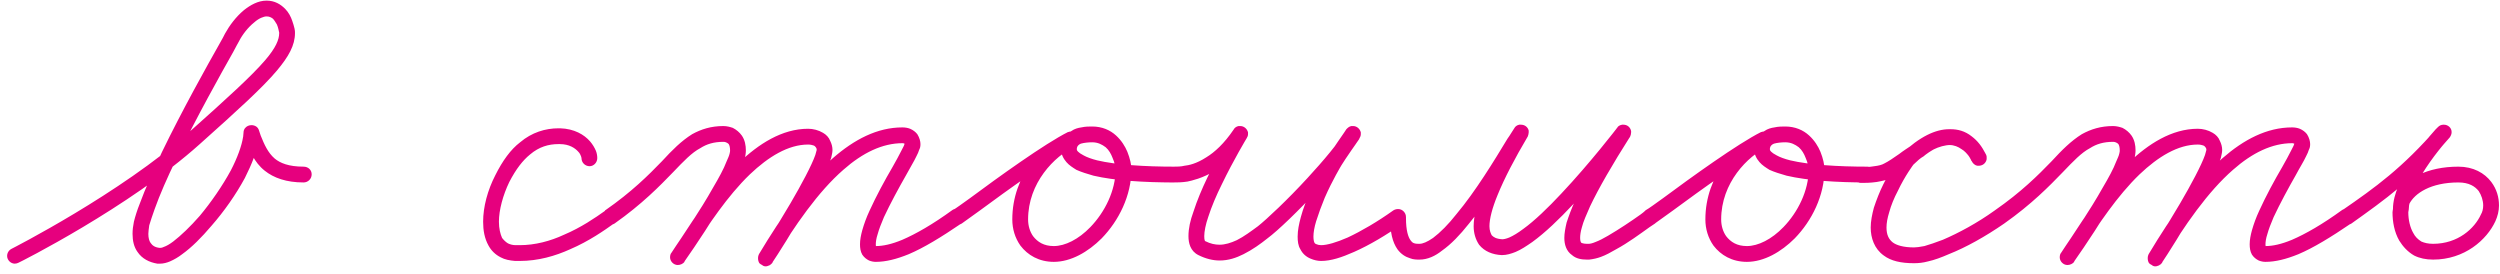 <?xml version="1.0" encoding="UTF-8"?> <svg xmlns="http://www.w3.org/2000/svg" width="338" height="37" viewBox="0 0 338 37" fill="none"><path d="M2.488 35.525C2.366 35.586 2.183 35.647 2 35.647C1.451 35.647 0.963 35.159 0.963 34.61C0.963 34.183 1.207 33.817 1.573 33.634C1.573 33.634 16.335 26.131 25.607 17.835C30.731 13.26 34.025 10.271 35.855 8.136C37.319 6.428 37.746 5.33 37.746 4.476V4.415C37.685 4.171 37.624 3.744 37.441 3.317C37.258 3.012 37.075 2.707 36.892 2.524C36.648 2.341 36.404 2.219 36.038 2.219C35.672 2.219 35.001 2.463 34.391 3.012C33.537 3.683 32.744 4.72 32.317 5.574C32.195 5.818 31.89 6.306 31.524 7.038C29.938 9.844 26.522 15.944 23.838 21.495C22.618 23.996 21.581 26.375 20.91 28.266C20.605 29.12 20.361 29.852 20.178 30.462C20.117 30.95 20.056 31.316 20.056 31.621C20.056 32.17 20.178 32.597 20.361 32.841C20.605 33.207 20.971 33.451 21.581 33.512C21.581 33.512 21.581 33.512 21.642 33.512C21.703 33.512 21.886 33.512 22.13 33.39C22.496 33.268 22.923 33.024 23.411 32.658C24.448 31.865 25.729 30.645 27.01 29.181C28.535 27.351 30.06 25.155 31.219 23.02C32.073 21.373 32.683 19.726 32.866 18.506V18.567L32.927 17.896C32.927 17.713 32.988 17.53 33.11 17.347C33.354 17.042 33.659 16.92 34.025 16.92C34.208 16.92 34.452 16.981 34.635 17.103C34.818 17.225 34.94 17.408 35.001 17.591C35.062 17.835 35.184 18.079 35.245 18.323C35.733 19.543 36.221 20.641 37.136 21.434C37.868 22.044 39.027 22.532 41.04 22.532C41.65 22.532 42.138 22.959 42.138 23.569C42.138 24.179 41.65 24.667 41.04 24.667C38.722 24.667 37.014 24.057 35.794 23.081C34.33 21.922 33.72 20.275 33.293 19.055C33.171 18.811 33.11 18.628 32.988 18.384L35.062 18.079L35.001 18.75V18.811C34.757 20.458 34.025 22.227 33.11 24.057C31.89 26.314 30.304 28.571 28.596 30.523C27.254 32.109 25.912 33.451 24.631 34.366C24.082 34.793 23.533 35.098 22.984 35.342C22.557 35.525 22.069 35.647 21.642 35.647C21.52 35.647 21.398 35.647 21.276 35.647C20.178 35.464 19.202 34.976 18.592 34.061C18.104 33.39 17.921 32.536 17.921 31.621C17.921 31.072 17.982 30.584 18.104 29.974C18.287 29.242 18.531 28.449 18.897 27.534C19.629 25.521 20.727 23.081 21.886 20.58C24.631 14.907 28.047 8.807 29.633 6.001C30.06 5.269 30.304 4.781 30.426 4.537C31.036 3.439 31.89 2.28 32.988 1.365C33.842 0.694 34.879 0.084 36.038 0.084C37.136 0.084 37.929 0.572 38.539 1.182C39.027 1.67 39.332 2.28 39.515 2.829C39.637 3.195 39.759 3.561 39.82 3.866C39.881 4.11 39.881 4.293 39.881 4.476C39.881 6.123 39.027 7.648 37.441 9.539C35.489 11.857 32.195 14.846 27.01 19.482C17.494 28.022 2.549 35.525 2.488 35.525ZM80.752 21.373C80.752 21.983 80.264 22.471 79.715 22.471C79.105 22.471 78.617 21.983 78.617 21.373C78.617 21.373 78.617 21.312 78.556 21.129C78.495 20.946 78.373 20.702 78.19 20.519C77.763 20.031 76.97 19.482 75.689 19.482C75.628 19.482 75.567 19.482 75.506 19.482C74.164 19.482 72.883 19.848 71.663 20.885C70.687 21.678 69.772 22.837 68.857 24.606C68.003 26.375 67.454 28.388 67.454 29.974C67.454 30.889 67.637 31.621 67.881 32.17C68.125 32.475 68.369 32.719 68.674 32.902C68.918 33.024 69.284 33.146 69.711 33.146C69.894 33.146 70.077 33.146 70.26 33.146C72.334 33.146 74.408 32.597 76.238 31.743C78.556 30.767 80.508 29.425 81.789 28.51V28.449C81.972 28.388 82.216 28.266 82.399 28.266C83.009 28.266 83.497 28.754 83.497 29.364C83.497 29.73 83.314 30.035 83.07 30.218H83.009C81.728 31.133 79.654 32.597 77.092 33.695C75.079 34.61 72.761 35.281 70.26 35.281C70.016 35.281 69.833 35.281 69.65 35.281C68.918 35.22 68.247 35.098 67.698 34.793C66.966 34.427 66.417 33.878 66.051 33.207C65.502 32.231 65.319 31.133 65.319 29.974C65.319 27.961 65.929 25.704 66.966 23.691C67.942 21.739 69.04 20.214 70.321 19.238C71.907 17.896 73.737 17.347 75.506 17.347C75.628 17.347 75.689 17.347 75.75 17.347C77.641 17.408 78.983 18.201 79.776 19.116C80.142 19.543 80.386 19.97 80.569 20.397C80.691 20.702 80.752 21.068 80.752 21.373ZM83.09 30.218C82.906 30.34 82.662 30.401 82.418 30.401C81.87 30.401 81.382 29.974 81.382 29.364C81.382 28.998 81.564 28.693 81.808 28.51V28.449C85.407 25.948 87.665 23.691 89.495 21.8C90.897 20.275 92.118 19.055 93.582 18.14C94.802 17.469 96.144 17.042 97.79 17.042C98.278 17.042 98.706 17.164 99.072 17.286C99.559 17.53 99.987 17.896 100.291 18.323C100.718 18.933 100.84 19.665 100.84 20.336C100.84 20.702 100.779 21.007 100.718 21.373C100.596 21.8 100.413 22.227 100.23 22.715C99.743 23.813 99.072 25.094 98.218 26.497C96.448 29.608 94.13 33.085 92.544 35.342V35.403C92.362 35.647 91.996 35.83 91.629 35.83C91.081 35.83 90.593 35.342 90.593 34.793C90.593 34.549 90.653 34.305 90.775 34.183C91.141 33.634 91.569 32.963 92.118 32.17C93.948 29.364 96.632 25.216 99.925 21.983C102.548 19.482 105.72 17.408 109.258 17.408C109.929 17.408 110.661 17.591 111.271 17.957C111.698 18.201 112.064 18.567 112.247 19.055C112.43 19.421 112.552 19.848 112.552 20.275C112.552 20.702 112.43 21.007 112.369 21.373C112.186 21.861 112.003 22.349 111.698 22.898C111.149 24.179 110.295 25.765 109.38 27.351C107.367 30.95 104.988 34.671 104.439 35.464C104.439 35.525 104.5 35.464 104.378 35.586C104.317 35.647 104.317 35.647 104.195 35.769C104.134 35.769 104.073 35.83 104.012 35.891C103.89 35.891 103.768 36.013 103.524 36.013C103.341 36.013 103.158 35.952 103.036 35.83C102.914 35.769 102.792 35.708 102.67 35.586C102.548 35.403 102.487 35.159 102.487 34.915C102.487 34.671 102.548 34.488 102.609 34.366C105.72 29.181 108.953 24.545 112.613 21.373C115.48 18.872 118.591 17.225 122.007 17.225C122.373 17.225 122.739 17.286 123.044 17.408C123.471 17.591 123.776 17.835 124.02 18.14C124.325 18.628 124.447 19.116 124.447 19.482C124.447 19.848 124.386 20.031 124.264 20.275C124.203 20.519 124.081 20.763 123.898 21.129C123.593 21.8 123.044 22.654 122.495 23.691C121.519 25.399 120.36 27.534 119.506 29.364C119.14 30.218 118.835 31.011 118.652 31.682C118.469 32.231 118.408 32.719 118.408 33.024C118.408 33.329 118.469 33.39 118.469 33.39L118.347 33.268C118.347 33.268 118.347 33.268 118.408 33.268C119.384 33.268 120.543 33.024 122.007 32.414C123.837 31.621 126.094 30.34 128.778 28.388C128.961 28.266 129.205 28.205 129.388 28.205C129.998 28.205 130.486 28.693 130.486 29.242C130.486 29.608 130.303 29.974 130.059 30.157C127.192 32.109 124.874 33.512 122.861 34.366C121.214 35.037 119.75 35.403 118.408 35.403C118.103 35.403 117.798 35.342 117.493 35.22C117.127 35.037 116.822 34.793 116.578 34.427C116.334 34 116.273 33.512 116.273 33.024C116.273 32.414 116.395 31.804 116.578 31.133C116.822 30.279 117.127 29.425 117.554 28.51C118.469 26.497 119.628 24.362 120.665 22.593C121.153 21.739 121.58 20.946 121.885 20.336C122.129 19.909 122.312 19.482 122.312 19.421V19.482V19.421C122.312 19.421 122.312 19.421 122.251 19.421C122.19 19.36 122.129 19.36 122.007 19.36C119.323 19.36 116.639 20.641 114.016 22.959C110.661 25.887 107.489 30.401 104.439 35.464L104.622 34.915L103.524 33.878L102.67 34.305C103.097 33.634 105.049 30.584 106.879 27.473C108.343 24.972 109.746 22.349 110.234 20.946L110.417 20.275C110.417 20.092 110.356 19.97 110.295 19.909C110.234 19.848 110.173 19.726 109.99 19.665C109.807 19.604 109.563 19.543 109.258 19.543C106.574 19.543 103.89 21.19 101.389 23.569C98.34 26.497 95.716 30.523 93.886 33.329C93.398 34.122 92.91 34.793 92.544 35.342L90.775 34.183C92.3 31.926 94.68 28.449 96.388 25.399C97.18 24.057 97.852 22.837 98.218 21.861C98.4 21.434 98.584 21.068 98.644 20.763C98.706 20.58 98.706 20.397 98.706 20.336C98.706 19.97 98.644 19.665 98.522 19.482C98.462 19.421 98.4 19.36 98.278 19.299C98.156 19.238 98.034 19.177 97.79 19.177C96.51 19.177 95.534 19.482 94.68 20.031C93.52 20.641 92.422 21.8 91.019 23.264C89.189 25.155 86.811 27.595 83.09 30.218ZM130.031 30.218C129.848 30.34 129.604 30.401 129.36 30.401C128.811 30.401 128.323 29.974 128.323 29.364C128.323 28.998 128.506 28.693 128.75 28.51V28.449C129.299 28.144 130.092 27.534 131.129 26.802C134.911 23.996 141.255 19.421 144.427 17.835L145.342 19.787C142.536 21.129 138.998 24.728 138.998 29.669C138.998 30.523 139.242 31.316 139.669 31.926C140.279 32.719 141.133 33.268 142.475 33.268C144 33.268 145.83 32.353 147.416 30.706C149.368 28.693 150.832 25.765 150.832 22.898C150.832 22.654 150.71 21.983 150.405 21.312C150.222 20.824 149.917 20.275 149.49 19.909C149.002 19.543 148.453 19.238 147.66 19.238C147.172 19.238 146.562 19.299 146.135 19.421C145.83 19.543 145.708 19.726 145.647 19.848C145.586 19.97 145.586 20.092 145.586 20.153C145.586 20.275 145.586 20.336 145.769 20.519C145.891 20.641 146.135 20.824 146.501 21.007C146.928 21.251 147.599 21.495 148.331 21.678C150.893 22.288 154.797 22.532 158.762 22.532C159.311 22.532 159.799 23.02 159.799 23.569C159.799 24.179 159.311 24.667 158.762 24.667C154.675 24.667 150.71 24.423 147.843 23.752C146.989 23.508 146.196 23.264 145.525 22.959C145.037 22.654 144.549 22.349 144.183 21.922C143.756 21.434 143.451 20.824 143.451 20.153C143.451 19.787 143.512 19.482 143.634 19.177C143.878 18.506 144.366 18.018 144.854 17.713C145.281 17.408 145.769 17.286 146.196 17.225C146.745 17.103 147.233 17.103 147.66 17.103C149.002 17.103 150.1 17.591 150.893 18.323C151.625 18.994 152.113 19.787 152.418 20.519C152.784 21.434 152.967 22.288 152.967 22.898C152.967 26.436 151.259 29.852 148.941 32.231C147.111 34.061 144.793 35.403 142.475 35.403C140.462 35.403 138.937 34.488 137.961 33.207C137.229 32.17 136.863 30.95 136.863 29.669C136.863 23.63 141.011 19.421 144.488 17.835C144.61 17.774 144.732 17.774 144.915 17.774C145.037 17.774 145.159 17.774 145.281 17.835C145.708 17.957 145.952 18.384 145.952 18.811C145.952 18.933 145.952 19.055 145.891 19.177C145.83 19.421 145.647 19.665 145.403 19.787C142.536 21.129 136.131 25.765 132.41 28.51C131.373 29.242 130.519 29.852 130.031 30.218ZM158.118 24.667C157.508 24.667 157.081 24.179 157.081 23.569C157.081 23.02 157.569 22.532 158.118 22.532C158.179 22.532 158.179 22.532 158.179 22.532C158.179 22.532 158.362 22.532 158.667 22.532C159.033 22.532 159.704 22.532 160.131 22.41C160.68 22.349 161.717 22.166 163.12 21.251C164.218 20.58 165.499 19.421 166.78 17.53C166.902 17.286 167.146 17.103 167.451 17.042C167.512 17.042 167.573 17.042 167.695 17.042C168.183 17.042 168.61 17.408 168.732 17.896C168.732 17.957 168.732 18.018 168.732 18.14C168.732 18.323 168.671 18.506 168.549 18.689C168.549 18.689 166.78 21.617 165.194 24.911C164.462 26.375 163.791 27.961 163.364 29.303C162.998 30.34 162.815 31.316 162.815 31.926C162.815 32.536 162.937 32.597 162.937 32.597C163.669 32.963 164.279 33.085 164.889 33.085C165.621 33.085 166.414 32.841 167.207 32.475C168.183 31.987 169.159 31.255 170.074 30.584C171.233 29.669 174.1 26.985 176.784 24.057C178.919 21.739 180.993 19.299 182.03 17.53L183.799 18.75C183.799 18.75 181.786 21.617 181.359 22.349C181.359 22.349 180.139 24.362 179.102 26.741C178.675 27.778 178.248 28.937 177.943 29.913C177.699 30.706 177.577 31.438 177.577 31.987C177.577 32.353 177.638 32.658 177.699 32.78C177.76 32.902 177.821 32.963 178.004 33.024C178.126 33.085 178.37 33.146 178.614 33.146C179.407 33.146 180.688 32.78 182.213 32.109C184.043 31.255 186.239 29.974 188.374 28.449C188.557 28.327 188.801 28.266 188.984 28.266C189.594 28.266 190.082 28.754 190.082 29.303C190.082 29.669 189.899 30.035 189.655 30.218C187.398 31.804 185.141 33.146 183.067 34.061C181.42 34.793 179.956 35.281 178.614 35.281C178.126 35.281 177.638 35.159 177.211 34.976C176.601 34.732 176.113 34.305 175.808 33.695C175.503 33.207 175.442 32.597 175.442 31.987C175.442 31.133 175.625 30.279 175.869 29.364C176.174 28.205 176.662 26.985 177.15 25.887C178.248 23.386 179.468 21.312 179.468 21.312C180.017 20.336 182.03 17.53 182.03 17.469C182.213 17.286 182.396 17.103 182.701 17.042C182.762 17.042 182.823 17.042 182.945 17.042C183.433 17.042 183.86 17.408 183.982 17.896C183.982 17.957 183.982 18.018 183.982 18.14C183.982 18.323 183.921 18.506 183.799 18.689C182.64 20.641 180.505 23.142 178.309 25.521C175.564 28.51 172.758 31.194 171.355 32.231C170.44 32.963 169.342 33.756 168.122 34.366C167.146 34.854 166.109 35.22 164.889 35.22C163.974 35.22 162.998 34.976 162.022 34.488C160.924 33.939 160.68 32.841 160.68 31.926C160.68 30.889 160.924 29.791 161.351 28.632C161.839 27.107 162.51 25.521 163.242 23.996C164.889 20.58 166.719 17.591 166.78 17.53L168.549 18.689C167.146 20.824 165.621 22.227 164.279 23.081C162.571 24.118 161.107 24.423 160.558 24.545C159.826 24.667 159.094 24.667 158.667 24.667C158.301 24.667 158.118 24.667 158.118 24.667ZM187.953 29.364C187.953 28.754 188.441 28.266 189.051 28.266C189.6 28.266 190.088 28.754 190.088 29.364C190.088 29.364 190.088 29.425 190.088 29.486C190.088 31.194 190.393 32.048 190.698 32.475C190.881 32.719 191.003 32.841 191.247 32.902C191.43 32.963 191.674 32.963 191.918 32.963C192.345 32.963 192.955 32.719 193.748 32.17C194.724 31.438 195.822 30.34 196.92 28.937C199.482 25.887 202.044 21.678 203.813 18.75C204.179 18.262 204.423 17.774 204.728 17.347C204.85 17.103 205.094 16.92 205.399 16.859C205.46 16.859 205.521 16.859 205.643 16.859C206.131 16.859 206.558 17.164 206.68 17.652C206.68 17.713 206.68 17.835 206.68 17.896C206.68 18.079 206.619 18.262 206.558 18.445C204.789 21.434 203.386 24.118 202.471 26.375C201.739 28.144 201.373 29.608 201.373 30.584C201.373 31.194 201.556 31.56 201.678 31.804C201.922 32.048 202.227 32.292 203.142 32.353H203.081C203.264 32.353 203.63 32.292 204.057 32.109C204.606 31.865 205.216 31.499 205.948 30.95C207.473 29.852 209.303 28.083 211.072 26.192C215.037 21.983 218.636 17.286 218.636 17.286C218.758 17.042 219.002 16.92 219.307 16.859C219.368 16.859 219.429 16.859 219.49 16.859C219.978 16.859 220.405 17.164 220.527 17.713C220.527 17.774 220.527 17.835 220.527 17.896C220.527 18.079 220.466 18.323 220.405 18.445C217.965 22.288 216.135 25.46 214.976 27.9C214.488 28.998 214.061 29.974 213.878 30.706C213.695 31.316 213.634 31.804 213.634 32.17C213.634 32.658 213.756 32.78 213.817 32.841C213.878 32.841 214.061 32.963 214.549 32.963C214.61 32.963 214.671 32.963 214.793 32.963C214.976 32.963 215.281 32.902 215.708 32.719C216.196 32.536 216.806 32.231 217.416 31.865C218.88 31.011 220.527 29.913 221.808 28.998C222.052 28.815 222.296 28.632 222.479 28.449C222.662 28.388 222.906 28.266 223.089 28.266C223.699 28.266 224.187 28.754 224.187 29.364C224.187 29.73 224.004 30.035 223.76 30.218C223.516 30.401 223.272 30.523 223.028 30.706C221.747 31.621 220.1 32.841 218.514 33.695C217.782 34.122 217.111 34.488 216.44 34.732C215.952 34.915 215.403 35.037 214.854 35.098C214.793 35.098 214.671 35.098 214.549 35.098C213.817 35.098 213.085 34.976 212.536 34.488C211.743 33.939 211.499 33.024 211.499 32.17C211.499 31.56 211.621 30.889 211.804 30.096C212.109 29.181 212.475 28.144 213.024 26.985C214.244 24.423 216.135 21.19 218.575 17.347L220.344 18.567C220.344 18.567 216.684 23.386 212.658 27.656C210.828 29.608 208.937 31.438 207.168 32.719C206.375 33.268 205.643 33.756 204.911 34.061C204.301 34.305 203.691 34.488 203.081 34.488H203.02C201.8 34.427 200.702 34 199.97 33.085C199.482 32.353 199.238 31.499 199.238 30.584C199.238 29.12 199.726 27.473 200.458 25.582C201.434 23.203 202.898 20.397 204.728 17.347L206.558 18.445C206.253 18.872 205.948 19.36 205.643 19.909C203.874 22.776 201.251 27.046 198.567 30.279C197.408 31.743 196.188 33.024 194.968 33.878C194.053 34.61 193.016 35.098 191.918 35.098C191.552 35.098 191.064 35.098 190.637 34.915C190.027 34.732 189.417 34.366 188.929 33.695C188.258 32.719 187.953 31.438 187.953 29.486C187.953 29.425 187.953 29.364 187.953 29.364ZM223.735 30.218C223.552 30.34 223.308 30.401 223.064 30.401C222.515 30.401 222.027 29.974 222.027 29.364C222.027 28.998 222.21 28.693 222.454 28.51V28.449C223.003 28.144 223.796 27.534 224.833 26.802C228.615 23.996 234.959 19.421 238.131 17.835L239.046 19.787C236.24 21.129 232.702 24.728 232.702 29.669C232.702 30.523 232.946 31.316 233.373 31.926C233.983 32.719 234.837 33.268 236.179 33.268C237.704 33.268 239.534 32.353 241.12 30.706C243.072 28.693 244.536 25.765 244.536 22.898C244.536 22.654 244.414 21.983 244.109 21.312C243.926 20.824 243.621 20.275 243.194 19.909C242.706 19.543 242.157 19.238 241.364 19.238C240.876 19.238 240.266 19.299 239.839 19.421C239.534 19.543 239.412 19.726 239.351 19.848C239.29 19.97 239.29 20.092 239.29 20.153C239.29 20.275 239.29 20.336 239.473 20.519C239.595 20.641 239.839 20.824 240.205 21.007C240.632 21.251 241.303 21.495 242.035 21.678C244.597 22.288 248.501 22.532 252.466 22.532C253.015 22.532 253.503 23.02 253.503 23.569C253.503 24.179 253.015 24.667 252.466 24.667C248.379 24.667 244.414 24.423 241.547 23.752C240.693 23.508 239.9 23.264 239.229 22.959C238.741 22.654 238.253 22.349 237.887 21.922C237.46 21.434 237.155 20.824 237.155 20.153C237.155 19.787 237.216 19.482 237.338 19.177C237.582 18.506 238.07 18.018 238.558 17.713C238.985 17.408 239.473 17.286 239.9 17.225C240.449 17.103 240.937 17.103 241.364 17.103C242.706 17.103 243.804 17.591 244.597 18.323C245.329 18.994 245.817 19.787 246.122 20.519C246.488 21.434 246.671 22.288 246.671 22.898C246.671 26.436 244.963 29.852 242.645 32.231C240.815 34.061 238.497 35.403 236.179 35.403C234.166 35.403 232.641 34.488 231.665 33.207C230.933 32.17 230.567 30.95 230.567 29.669C230.567 23.63 234.715 19.421 238.192 17.835C238.314 17.774 238.436 17.774 238.619 17.774C238.741 17.774 238.863 17.774 238.985 17.835C239.412 17.957 239.656 18.384 239.656 18.811C239.656 18.933 239.656 19.055 239.595 19.177C239.534 19.421 239.351 19.665 239.107 19.787C236.24 21.129 229.835 25.765 226.114 28.51C225.077 29.242 224.223 29.852 223.735 30.218ZM251.578 24.728C251.029 24.728 250.541 24.24 250.541 23.63C250.541 23.081 251.029 22.593 251.578 22.593C251.639 22.593 251.639 22.593 251.639 22.593C251.639 22.593 251.639 22.593 251.761 22.593C252.066 22.593 252.737 22.593 253.408 22.471C253.957 22.41 254.445 22.288 254.75 22.105C255.36 21.8 255.97 21.373 256.763 20.824C257.312 20.397 257.983 19.97 258.715 19.482L258.593 19.543C258.654 19.543 259.325 18.933 260.423 18.323C261.338 17.896 262.436 17.469 263.717 17.469C264.693 17.469 265.669 17.713 266.584 18.445C267.316 18.994 267.987 19.787 268.475 20.885L266.523 21.739C266.523 21.739 266.462 21.495 266.157 21.068C265.913 20.763 265.608 20.397 265.181 20.153C264.754 19.848 264.205 19.604 263.534 19.604C262.497 19.604 260.85 20.153 258.593 22.349L258.715 22.227C258.715 22.227 257.556 23.752 256.58 25.826C256.092 26.741 255.665 27.778 255.421 28.693C255.177 29.486 255.055 30.157 255.055 30.767C255.055 31.743 255.36 32.353 255.909 32.78C256.397 33.146 257.312 33.451 258.776 33.451C259.081 33.451 259.569 33.39 260.179 33.268C260.85 33.085 261.704 32.78 262.68 32.414C264.815 31.499 267.316 30.157 269.695 28.449C269.878 28.327 270.122 28.266 270.305 28.266C270.915 28.266 271.403 28.754 271.403 29.303C271.403 29.669 271.22 30.035 270.976 30.218C268.414 31.987 265.791 33.451 263.473 34.366C262.497 34.793 261.521 35.159 260.667 35.342C259.996 35.525 259.386 35.586 258.776 35.586C257.007 35.586 255.665 35.281 254.689 34.549C253.408 33.634 252.92 32.17 252.92 30.767C252.92 29.913 253.103 28.998 253.347 28.083C253.713 26.985 254.14 25.887 254.628 24.911C255.726 22.715 256.946 21.007 256.946 20.946C257.007 20.885 257.068 20.885 257.068 20.824C259.569 18.445 261.704 17.469 263.534 17.469C264.693 17.469 265.669 17.896 266.462 18.384C267.072 18.872 267.56 19.421 267.865 19.848C268.292 20.397 268.475 20.885 268.536 20.946C268.597 21.068 268.597 21.19 268.597 21.373C268.597 21.495 268.597 21.617 268.536 21.739C268.353 22.166 267.987 22.41 267.499 22.41C267.377 22.41 267.255 22.41 267.133 22.349C266.889 22.227 266.706 22.044 266.584 21.8C266.157 20.946 265.73 20.458 265.303 20.092C264.815 19.726 264.266 19.604 263.717 19.604C262.985 19.604 262.131 19.848 261.399 20.214C260.545 20.702 259.996 21.19 259.996 21.19C259.935 21.19 259.935 21.251 259.874 21.251C259.203 21.739 258.593 22.166 257.983 22.532C257.251 23.081 256.519 23.569 255.787 23.996C255.116 24.362 254.384 24.484 253.713 24.606C252.859 24.728 252.127 24.728 251.761 24.728C251.639 24.728 251.578 24.728 251.578 24.728ZM270.974 30.218C270.791 30.34 270.547 30.401 270.303 30.401C269.754 30.401 269.266 29.974 269.266 29.364C269.266 28.998 269.449 28.693 269.693 28.51V28.449C273.292 25.948 275.549 23.691 277.379 21.8C278.782 20.275 280.002 19.055 281.466 18.14C282.686 17.469 284.028 17.042 285.675 17.042C286.163 17.042 286.59 17.164 286.956 17.286C287.444 17.53 287.871 17.896 288.176 18.323C288.603 18.933 288.725 19.665 288.725 20.336C288.725 20.702 288.664 21.007 288.603 21.373C288.481 21.8 288.298 22.227 288.115 22.715C287.627 23.813 286.956 25.094 286.102 26.497C284.333 29.608 282.015 33.085 280.429 35.342V35.403C280.246 35.647 279.88 35.83 279.514 35.83C278.965 35.83 278.477 35.342 278.477 34.793C278.477 34.549 278.538 34.305 278.66 34.183C279.026 33.634 279.453 32.963 280.002 32.17C281.832 29.364 284.516 25.216 287.81 21.983C290.433 19.482 293.605 17.408 297.143 17.408C297.814 17.408 298.546 17.591 299.156 17.957C299.583 18.201 299.949 18.567 300.132 19.055C300.315 19.421 300.437 19.848 300.437 20.275C300.437 20.702 300.315 21.007 300.254 21.373C300.071 21.861 299.888 22.349 299.583 22.898C299.034 24.179 298.18 25.765 297.265 27.351C295.252 30.95 292.873 34.671 292.324 35.464C292.324 35.525 292.385 35.464 292.263 35.586C292.202 35.647 292.202 35.647 292.08 35.769C292.019 35.769 291.958 35.83 291.897 35.891C291.775 35.891 291.653 36.013 291.409 36.013C291.226 36.013 291.043 35.952 290.921 35.83C290.799 35.769 290.677 35.708 290.555 35.586C290.433 35.403 290.372 35.159 290.372 34.915C290.372 34.671 290.433 34.488 290.494 34.366C293.605 29.181 296.838 24.545 300.498 21.373C303.365 18.872 306.476 17.225 309.892 17.225C310.258 17.225 310.624 17.286 310.929 17.408C311.356 17.591 311.661 17.835 311.905 18.14C312.21 18.628 312.332 19.116 312.332 19.482C312.332 19.848 312.271 20.031 312.149 20.275C312.088 20.519 311.966 20.763 311.783 21.129C311.478 21.8 310.929 22.654 310.38 23.691C309.404 25.399 308.245 27.534 307.391 29.364C307.025 30.218 306.72 31.011 306.537 31.682C306.354 32.231 306.293 32.719 306.293 33.024C306.293 33.329 306.354 33.39 306.354 33.39L306.232 33.268C306.232 33.268 306.232 33.268 306.293 33.268C307.269 33.268 308.428 33.024 309.892 32.414C311.722 31.621 313.979 30.34 316.663 28.388C316.846 28.266 317.09 28.205 317.273 28.205C317.883 28.205 318.371 28.693 318.371 29.242C318.371 29.608 318.188 29.974 317.944 30.157C315.077 32.109 312.759 33.512 310.746 34.366C309.099 35.037 307.635 35.403 306.293 35.403C305.988 35.403 305.683 35.342 305.378 35.22C305.012 35.037 304.707 34.793 304.463 34.427C304.219 34 304.158 33.512 304.158 33.024C304.158 32.414 304.28 31.804 304.463 31.133C304.707 30.279 305.012 29.425 305.439 28.51C306.354 26.497 307.513 24.362 308.55 22.593C309.038 21.739 309.465 20.946 309.77 20.336C310.014 19.909 310.197 19.482 310.197 19.421V19.482V19.421C310.197 19.421 310.197 19.421 310.136 19.421C310.075 19.36 310.014 19.36 309.892 19.36C307.208 19.36 304.524 20.641 301.901 22.959C298.546 25.887 295.374 30.401 292.324 35.464L292.507 34.915L291.409 33.878L290.555 34.305C290.982 33.634 292.934 30.584 294.764 27.473C296.228 24.972 297.631 22.349 298.119 20.946L298.302 20.275C298.302 20.092 298.241 19.97 298.18 19.909C298.119 19.848 298.058 19.726 297.875 19.665C297.692 19.604 297.448 19.543 297.143 19.543C294.459 19.543 291.775 21.19 289.274 23.569C286.224 26.497 283.601 30.523 281.771 33.329C281.283 34.122 280.795 34.793 280.429 35.342L278.66 34.183C280.185 31.926 282.564 28.449 284.272 25.399C285.065 24.057 285.736 22.837 286.102 21.861C286.285 21.434 286.468 21.068 286.529 20.763C286.59 20.58 286.59 20.397 286.59 20.336C286.59 19.97 286.529 19.665 286.407 19.482C286.346 19.421 286.285 19.36 286.163 19.299C286.041 19.238 285.919 19.177 285.675 19.177C284.394 19.177 283.418 19.482 282.564 20.031C281.405 20.641 280.307 21.8 278.904 23.264C277.074 25.155 274.695 27.595 270.974 30.218ZM317.916 30.218C317.733 30.34 317.489 30.401 317.245 30.401C316.696 30.401 316.208 29.974 316.208 29.364C316.208 28.998 316.391 28.693 316.635 28.51V28.449C321.149 25.338 324.809 22.715 329.567 17.225L331.153 18.628C331.153 18.628 329.506 20.397 327.981 22.715C327.31 23.752 326.639 24.85 326.212 25.948C325.907 26.802 325.663 27.656 325.663 28.327C325.663 28.449 325.602 28.571 325.602 28.693C325.602 29.73 325.846 30.767 326.273 31.499C326.517 31.987 326.883 32.353 327.371 32.658C327.798 32.841 328.286 32.963 328.957 32.963C332.312 32.963 334.569 30.889 335.423 28.998C335.606 28.693 335.728 28.266 335.728 27.778C335.728 27.107 335.484 26.375 335.118 25.826C334.63 25.216 333.837 24.667 332.373 24.667C328.652 24.667 326.456 26.131 325.724 27.595C325.541 27.961 325.175 28.205 324.748 28.205C324.199 28.205 323.711 27.717 323.711 27.168C323.711 26.985 323.772 26.802 323.833 26.68C325.053 24.118 328.225 22.532 332.373 22.532C334.386 22.532 335.911 23.386 336.826 24.606C337.558 25.582 337.863 26.68 337.863 27.778C337.863 28.51 337.68 29.242 337.375 29.913C336.216 32.414 333.227 35.098 328.957 35.098C327.981 35.098 327.127 34.915 326.395 34.549C325.541 34.061 324.87 33.329 324.382 32.536C323.711 31.377 323.467 29.974 323.467 28.693C323.467 28.51 323.528 28.388 323.528 28.266C323.528 27.229 323.833 26.131 324.26 25.155C324.748 23.874 325.48 22.654 326.151 21.556C327.798 19.055 329.567 17.164 329.628 17.164C329.811 16.981 330.055 16.859 330.36 16.859C330.36 16.859 330.36 16.859 330.421 16.859C330.97 16.859 331.458 17.286 331.458 17.835V17.896C331.458 18.14 331.336 18.384 331.214 18.567C326.334 24.24 322.369 27.046 317.916 30.218Z" fill="#E6007E"></path></svg> 